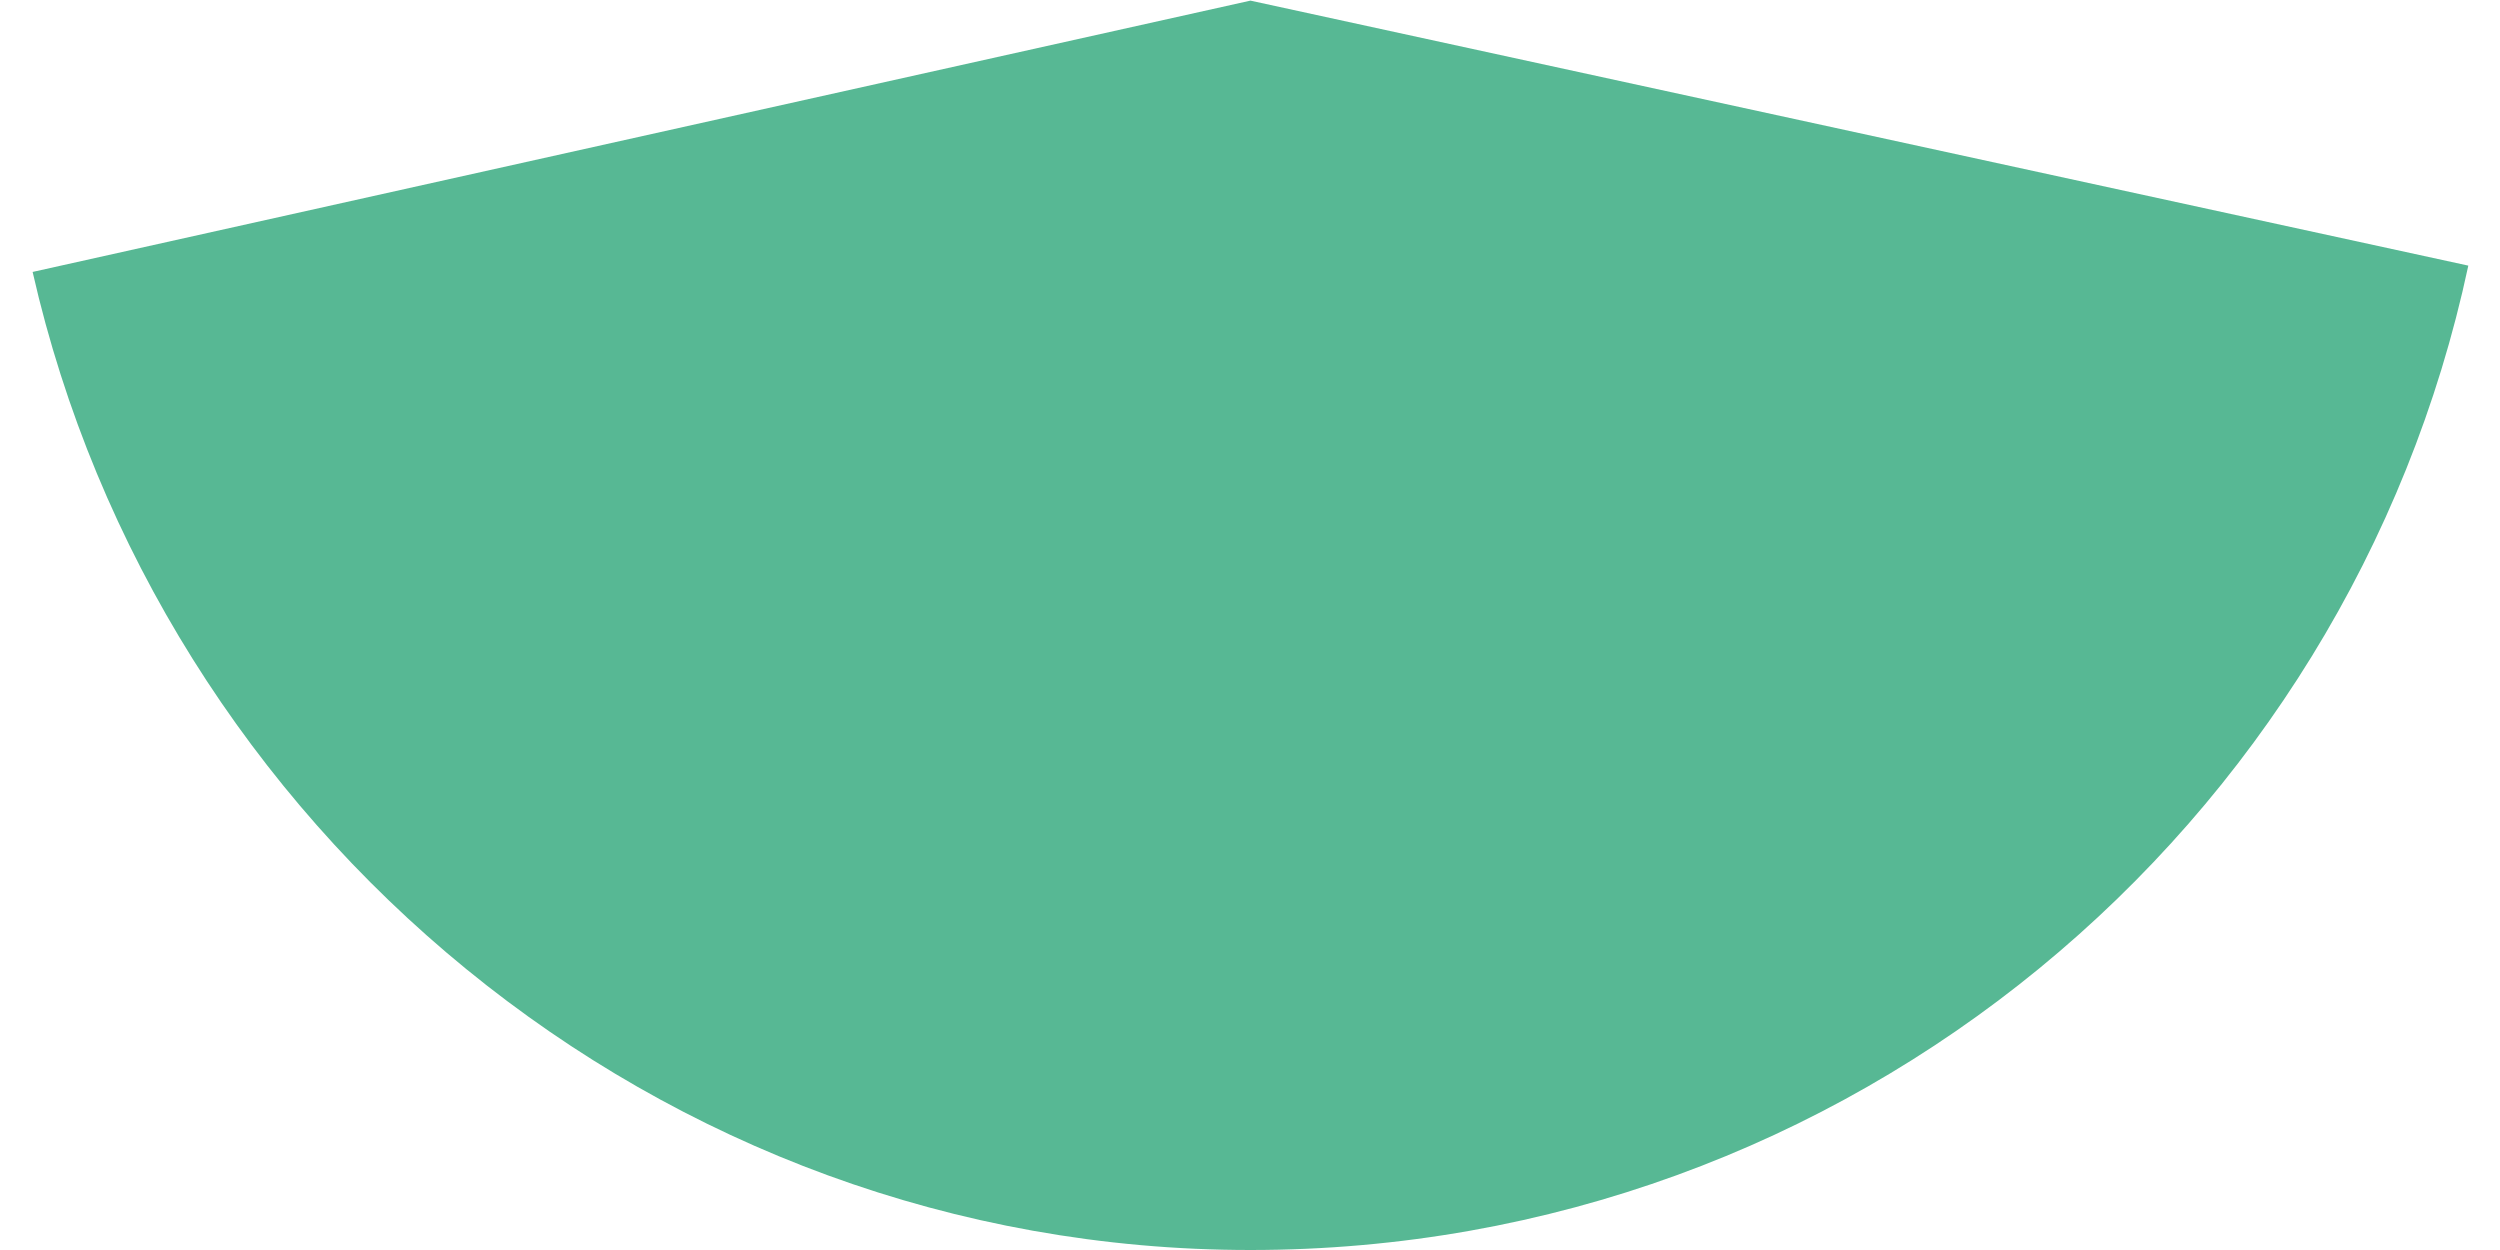 <?xml version="1.0" encoding="UTF-8"?> <svg xmlns="http://www.w3.org/2000/svg" width="40" height="20" viewBox="0 0 40 20" fill="none"> <path d="M20.007 0.01L0.522 4.351C2.541 13.236 10.517 20 20.007 20C29.599 20 37.575 13.236 39.493 4.25L20.007 0.01Z" fill="#57B894"></path> </svg> 